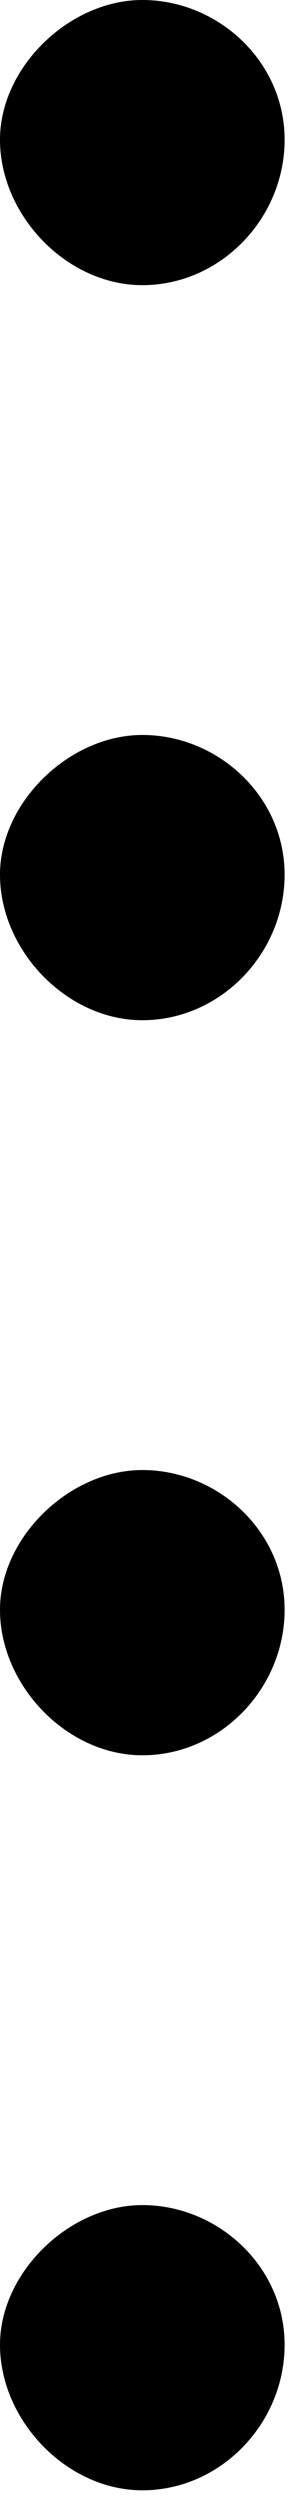 <svg viewBox="0 0 22 186" xmlns="http://www.w3.org/2000/svg" xml:space="preserve" style="fill-rule:evenodd;clip-rule:evenodd;stroke-linejoin:round;stroke-miterlimit:2"><path d="M10.616 130.591C4.981 130.591 0 125.394 0 119.763c0-5.413 5.203-10.394 10.616-10.394 5.628 0 10.609 4.547 10.609 10.394 0 5.846-4.766 10.828-10.609 10.828M10.616 185.275C4.981 185.275 0 180.078 0 174.45c0-5.412 5.203-10.394 10.616-10.394 5.628 0 10.609 4.547 10.609 10.394 0 5.844-4.766 10.825-10.609 10.825M10.616 75.903C4.981 75.903 0 70.709 0 65.075c0-5.412 5.203-10.394 10.616-10.394 5.628 0 10.609 4.547 10.609 10.394s-4.766 10.828-10.609 10.828M10.616 21.216C4.981 21.216 0 16.025 0 10.394 0 4.975 5.203 0 10.616 0c5.628 0 10.609 4.547 10.609 10.394 0 5.844-4.766 10.822-10.609 10.822" style="fill-rule:nonzero"/></svg>